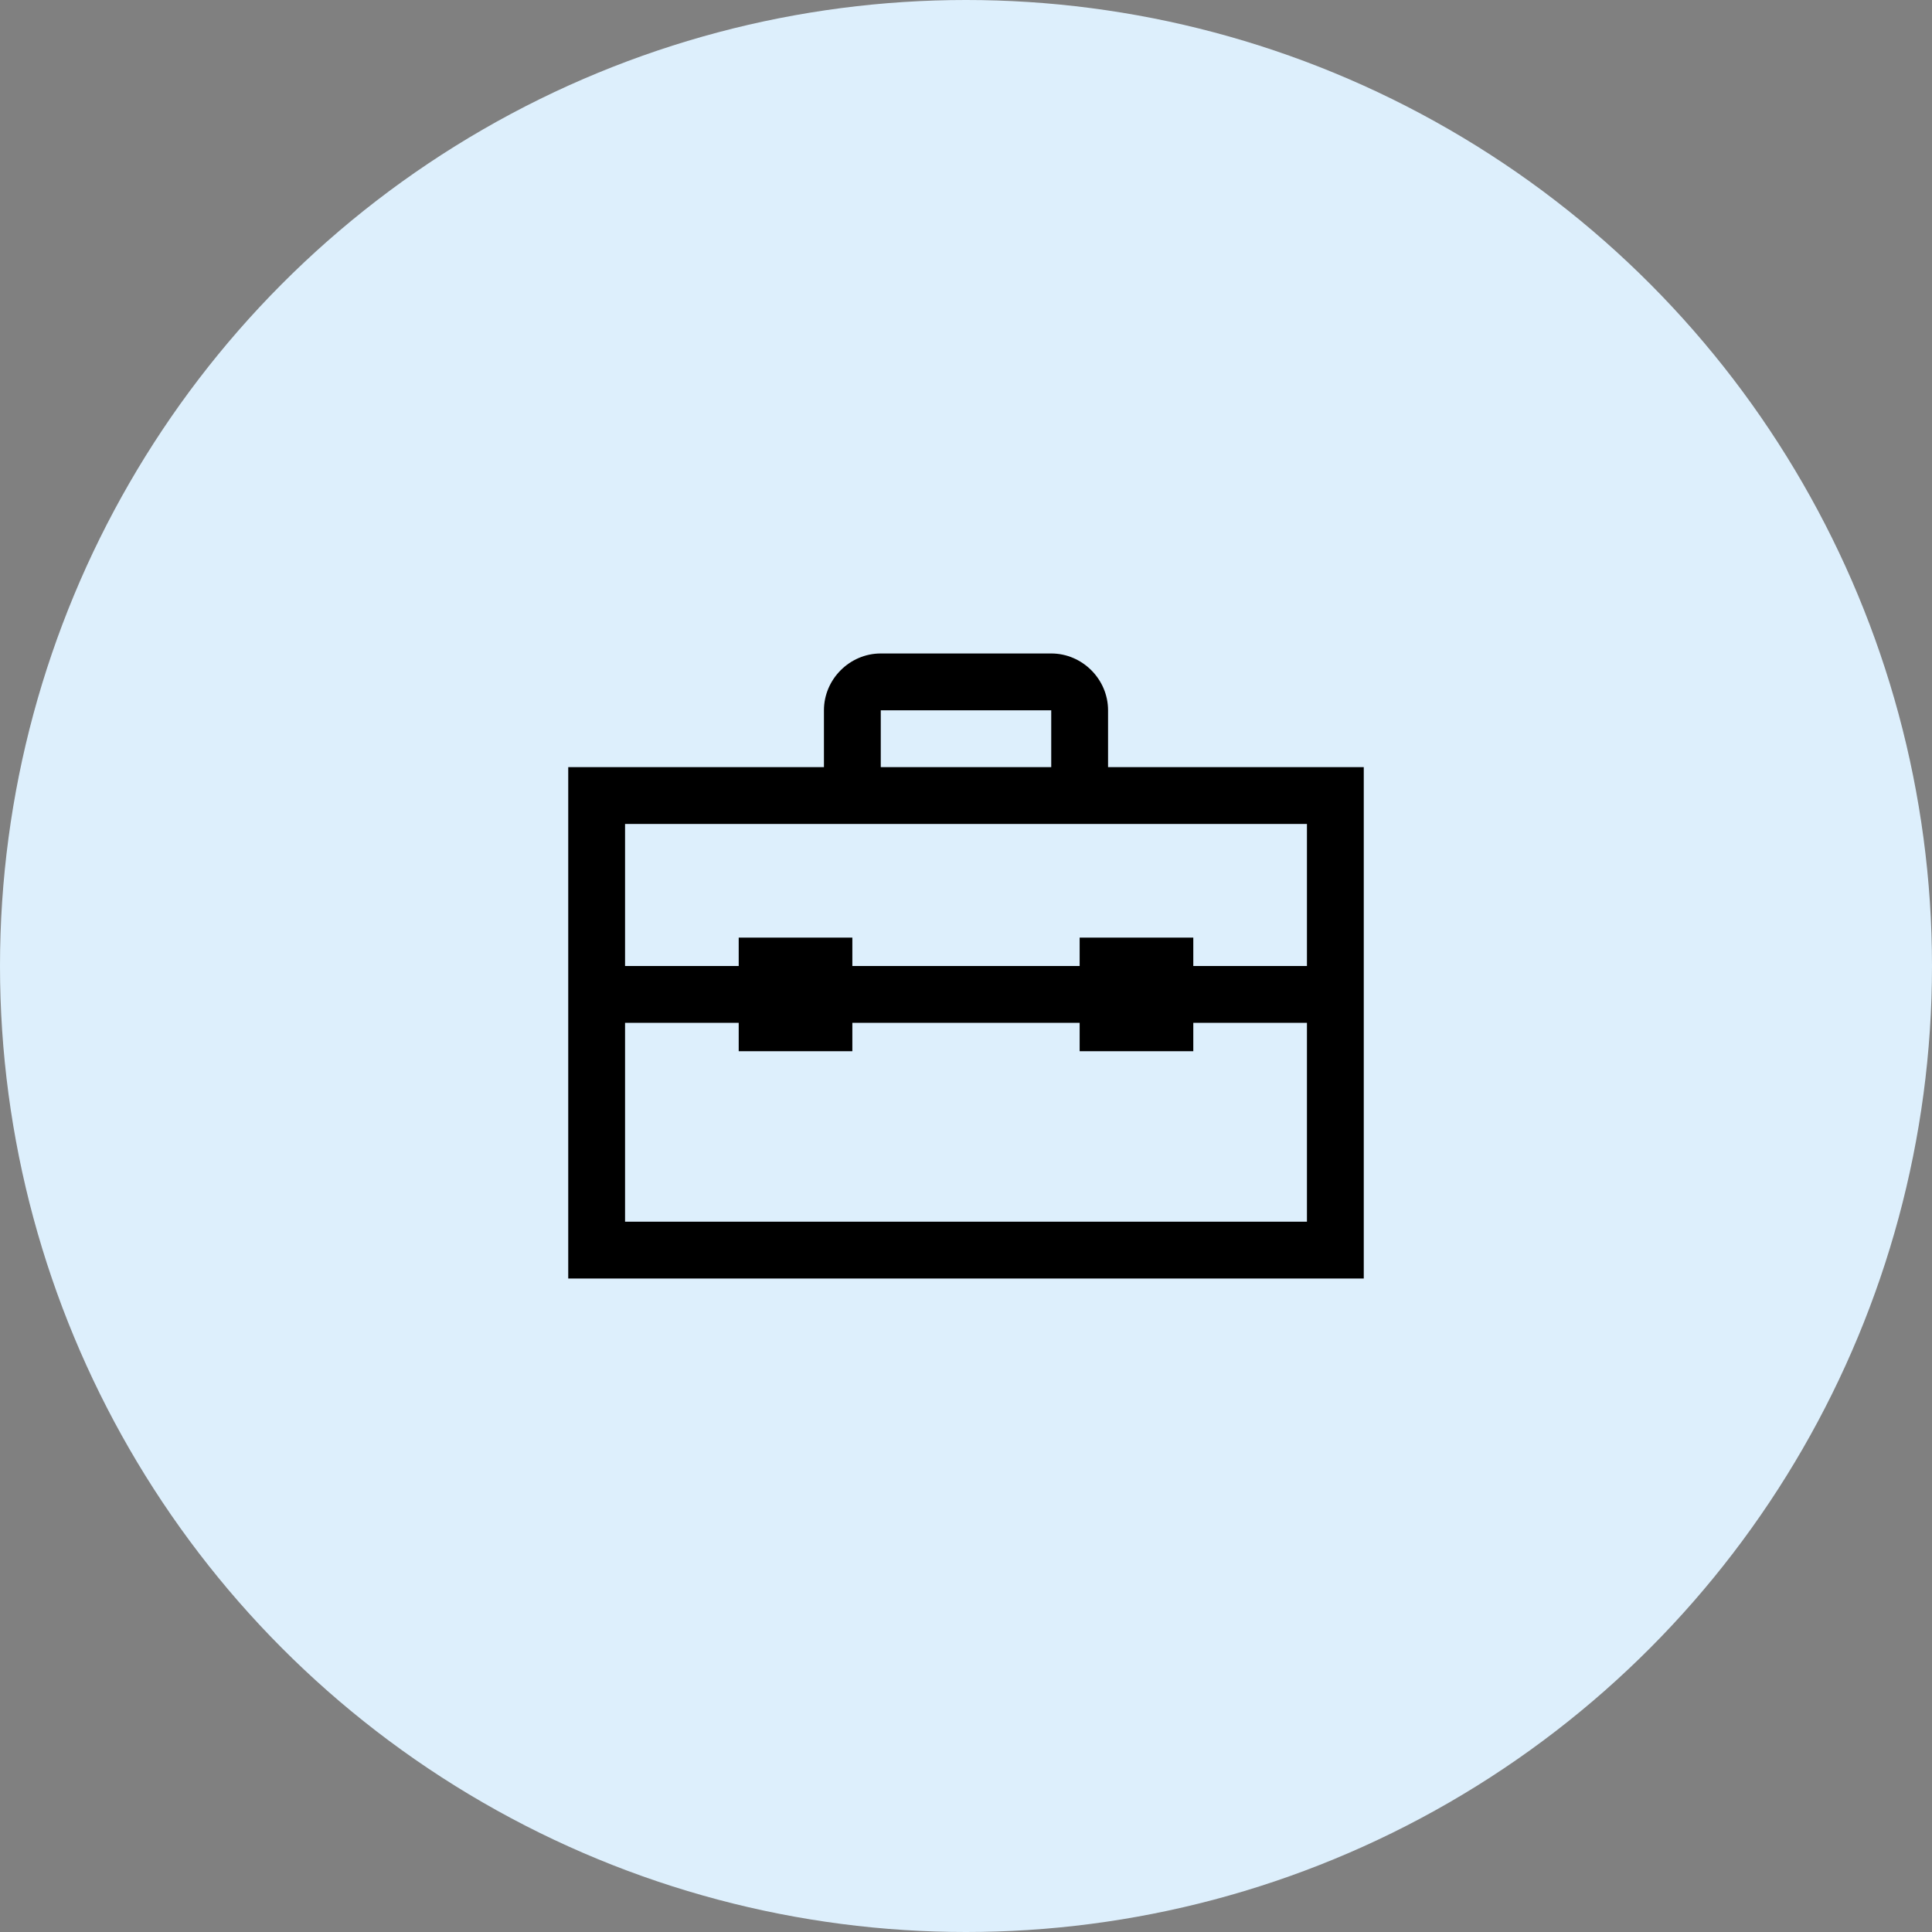 <svg width="68" height="68" viewBox="0 0 68 68" fill="none" xmlns="http://www.w3.org/2000/svg">
<rect x="0" y="0" width="68" height="68" fill="#808080" stroke="none"/>
<circle cx="34" cy="34" r="34" fill="#DDEFFC"/>
<path d="M31 23C29.906 23 29 23.906 29 25V27H20V45H48V27H39V25C39 23.906 38.094 23 37 23H31ZM31 25H37V27H31V25ZM22 29H46V34H42V33H38V34H30V33H26V34H22V29ZM22 36H26V37H30V36H38V37H42V36H46V43H22V36Z" fill="black"/>
</svg>
